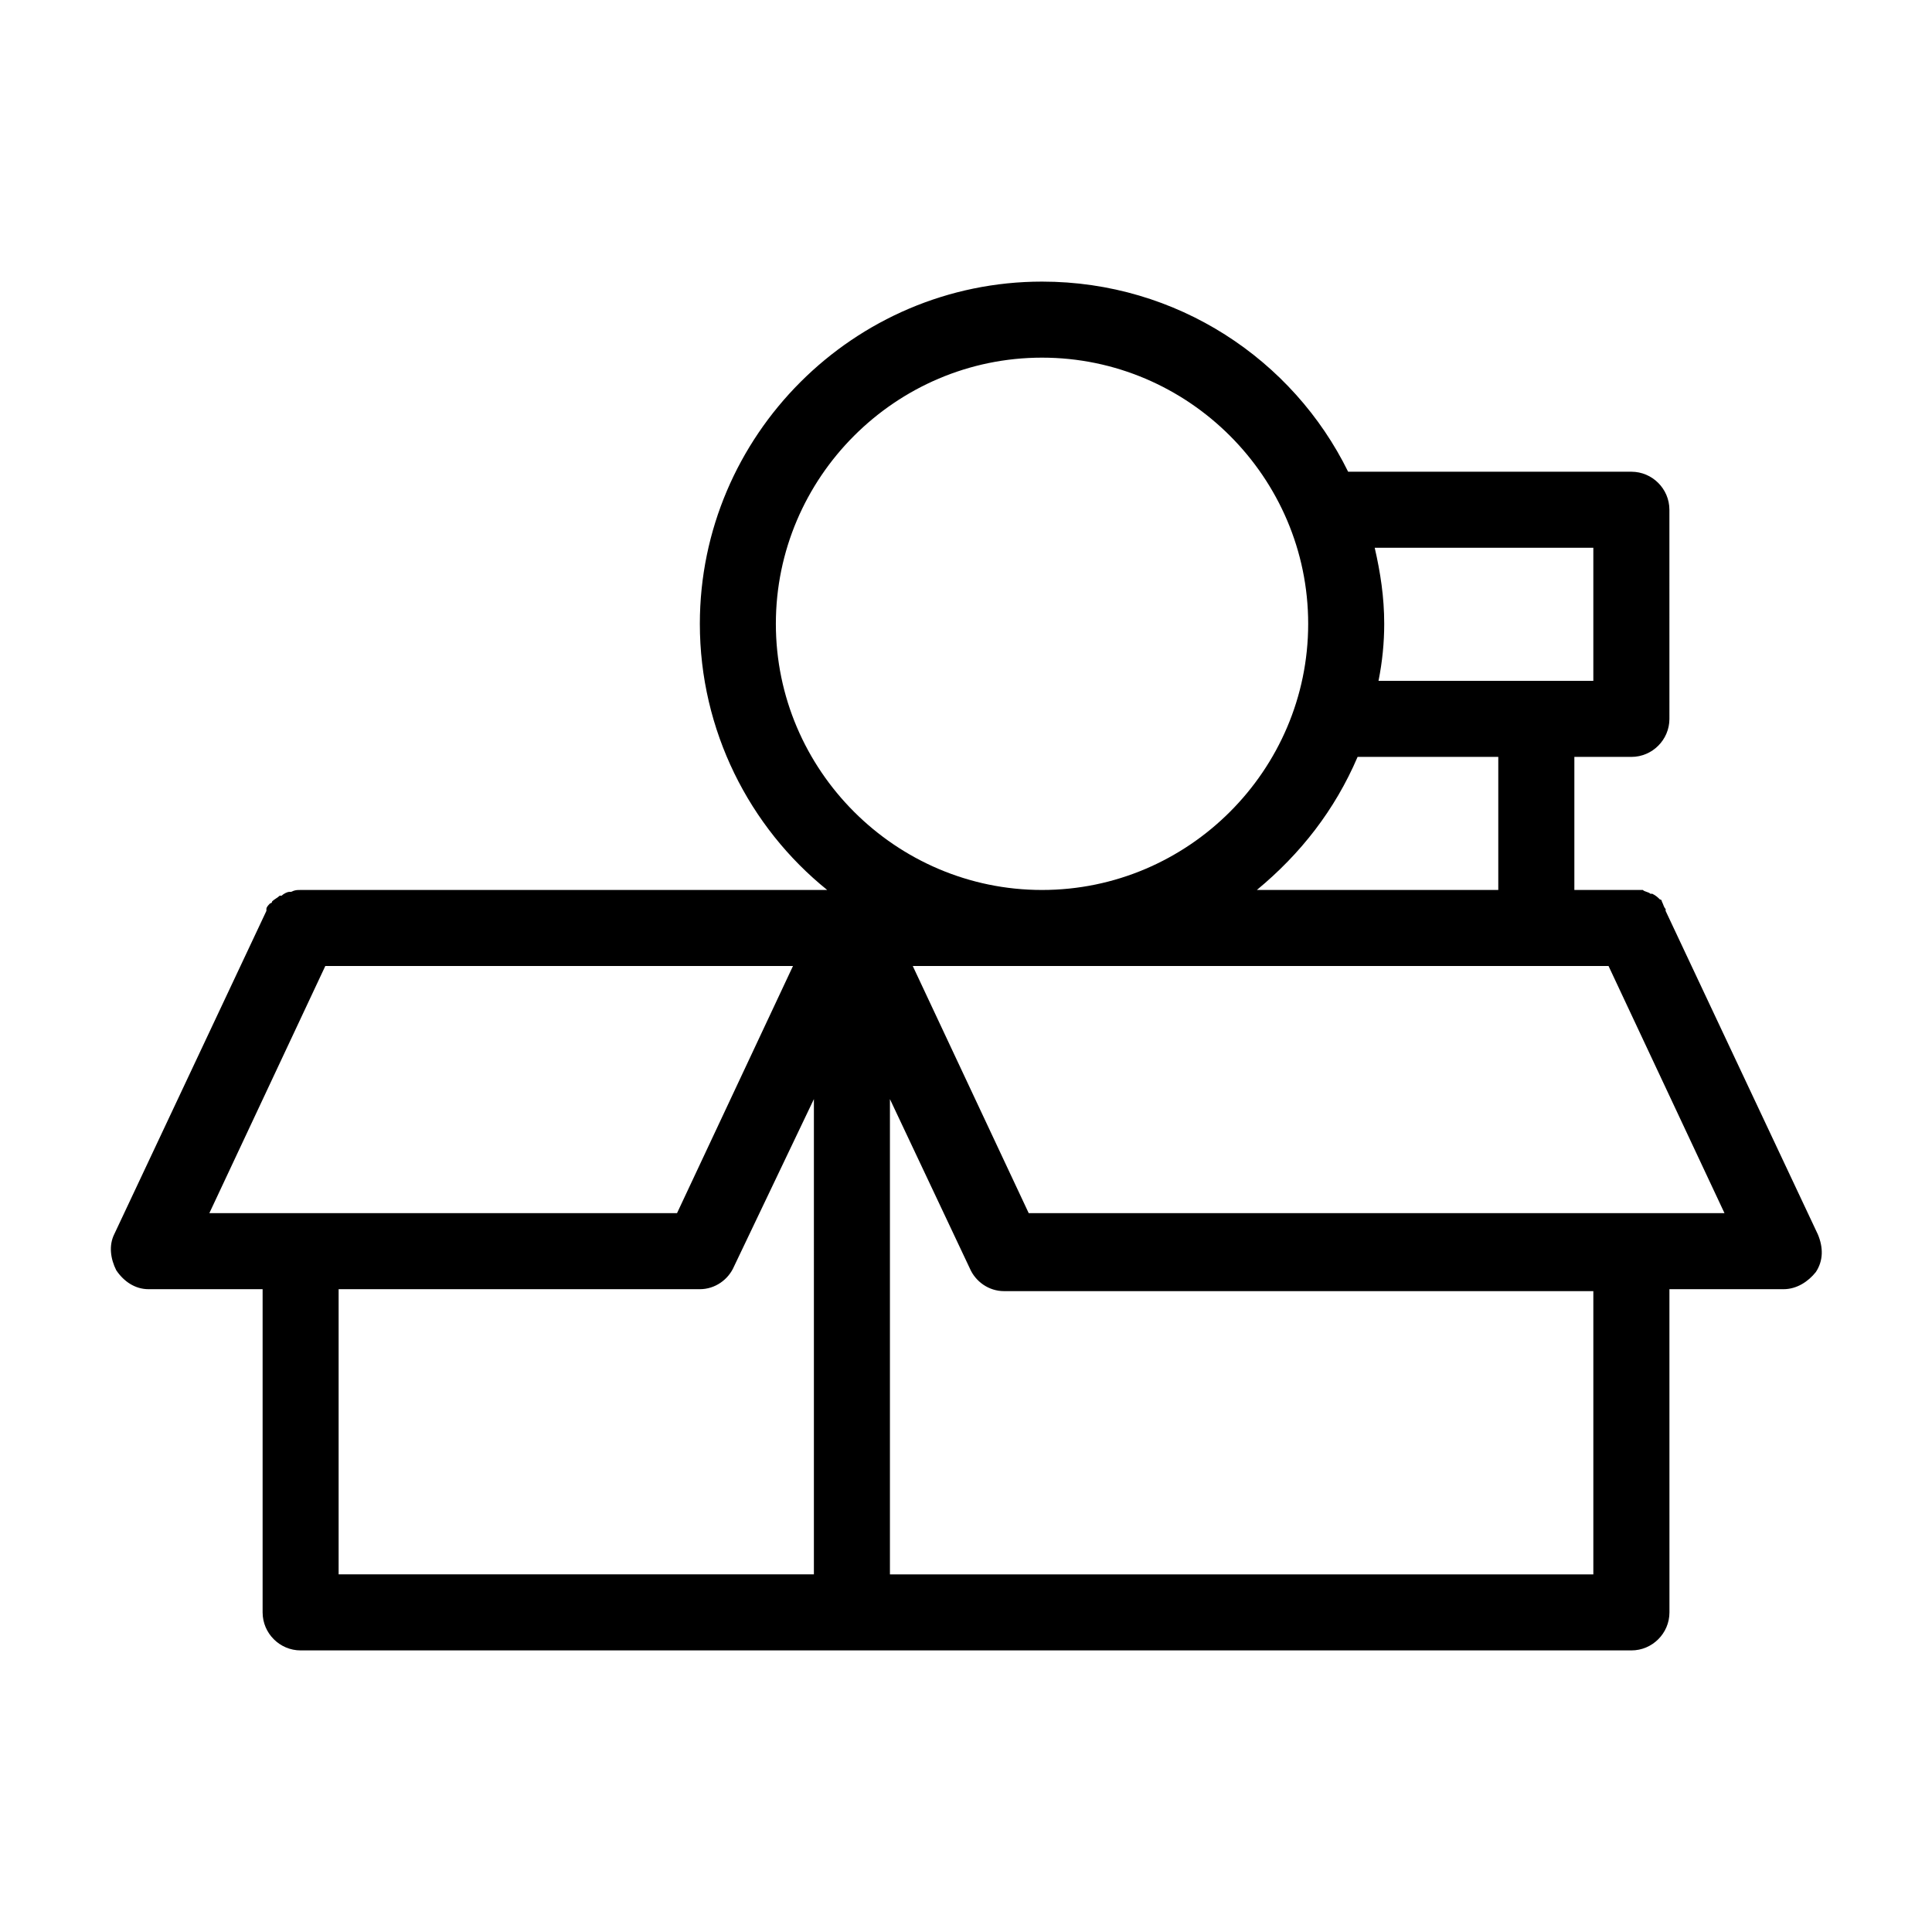 <?xml version="1.0" encoding="UTF-8"?>
<!-- Uploaded to: ICON Repo, www.svgrepo.com, Generator: ICON Repo Mixer Tools -->
<svg fill="#000000" width="800px" height="800px" version="1.1" viewBox="144 144 512 512" xmlns="http://www.w3.org/2000/svg">
 <path d="m625.71 471.04-40.305-85.648v-0.504c-0.504-0.504-0.504-1.008-1.008-2.016 0 0 0-0.504-0.504-0.504-0.504-0.504-1.008-1.008-2.016-1.512h-0.504c-0.504-0.504-1.512-0.504-2.016-1.008h-0.504c-1.008 0.004-1.512 0.004-2.519 0.004h-15.113v-35.266h15.113c5.543 0 10.078-4.535 10.078-10.078l-0.004-55.418c0-5.543-4.535-10.078-10.078-10.078h-75.062c-14.609-29.727-45.344-50.383-81.113-50.383-49.879 0-90.688 40.809-90.688 90.688 0 28.215 13.098 53.906 33.754 70.535h-139.55c-1.008 0-1.512 0-2.519 0.504h-0.504c-0.504 0-1.512 0.504-2.016 1.008h-0.504c-0.504 0.504-1.512 1.008-2.016 1.512 0 0 0 0.504-0.504 0.504-0.504 0.504-1.008 1.008-1.008 1.512v0.504l-40.305 85.648c-1.512 3.023-1.008 6.551 0.504 9.574 2.019 3.019 5.039 5.031 8.566 5.031h30.23v85.648c0 5.543 4.535 10.078 10.078 10.078h352.67c5.543 0 10.078-4.535 10.078-10.078l-0.008-85.648h30.23c3.527 0 6.551-2.016 8.566-4.535 2.012-3.019 2.012-6.547 0.504-10.074zm-426.23-5.543 30.73-65.496h123.94l-30.73 65.496zm160.21 95.727h-125.95v-75.574h95.723c4.031 0 7.559-2.519 9.07-6.047l21.16-44.332zm206.56-272.06v35.266h-56.93c1.008-5.039 1.512-10.078 1.512-15.113 0-7.055-1.008-13.602-2.519-20.152zm-62.469 55.418h37.281v35.266l-63.984 0.004c11.586-9.574 20.656-21.16 26.703-35.27zm-154.17-35.266c0-38.793 31.738-70.535 70.535-70.535 38.793 0 70.535 31.738 70.535 70.535 0 38.793-31.738 70.535-70.535 70.535-38.793 0-70.535-31.742-70.535-70.535zm216.64 251.91h-186.41v-125.95l21.16 44.84c1.512 3.527 5.039 6.047 9.07 6.047h156.18zm-149.63-95.727-30.73-65.496h184.39l30.73 65.496z"/>
</svg>